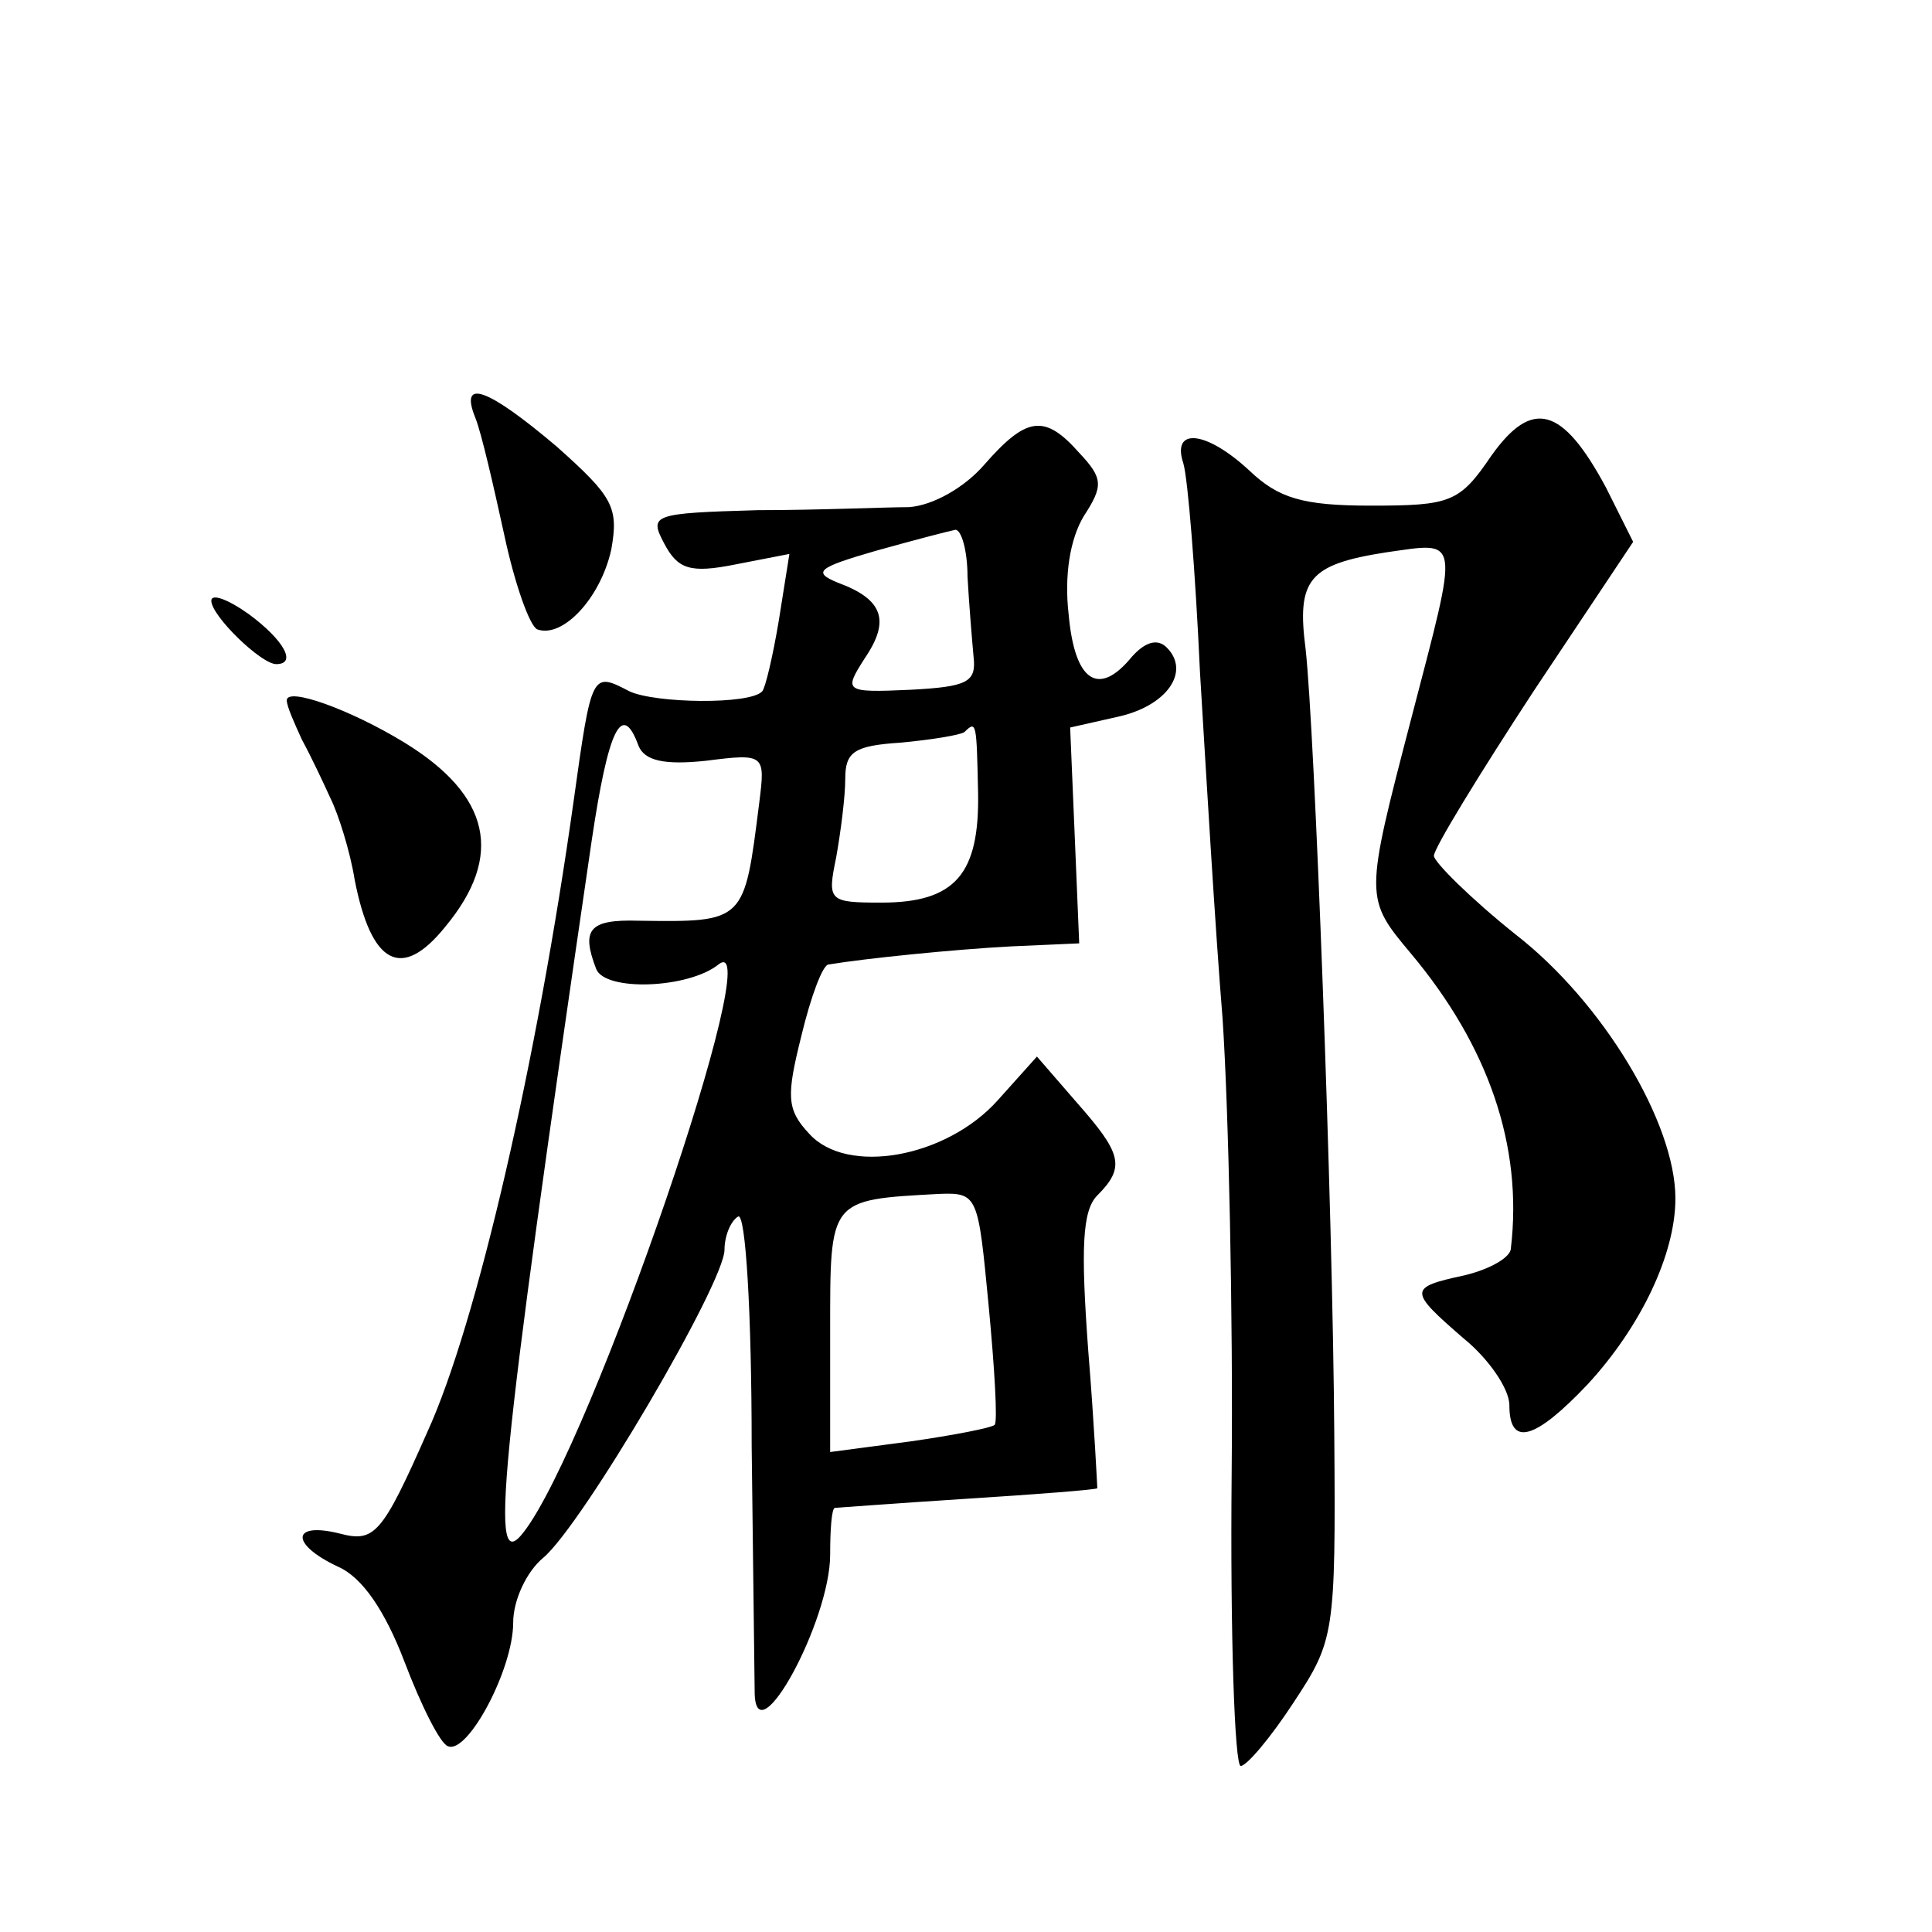<?xml version="1.0" standalone="no"?>
<!DOCTYPE svg PUBLIC "-//W3C//DTD SVG 20010904//EN"
 "http://www.w3.org/TR/2001/REC-SVG-20010904/DTD/svg10.dtd">
<svg version="1.0" xmlns="http://www.w3.org/2000/svg"
 width="128pt" height="128pt" viewBox="0 0 128 128"
 preserveAspectRatio="xMidYMid meet">
<g transform="translate(0,128) scale(0.1,-0.1)"
fill="#0" stroke="none">
<path d="M315 1003 c4 -10 12 -45 19 -77 7 -33 17 -61 22 -63 17 -6 42 21 49 53
5 28 1 35 -36 68 -46 39 -65 46 -54 19z M988 978 c-21 -31 -27 -33 -80 -33 -45
0 -61 5 -80 23 -29 27 -52 29 -44 5 3 -10 8 -72 11 -138 4 -66 10 -169 15 -230
4 -60 7 -197 6 -302 -1 -106 2 -193 6 -193 4 0 20 19 35 42 27 41 28 45 27 177
-1 152 -13 467 -19 521 -6 46 2 56 53 64 50 7 49 13 17 -110 -31 -119 -31 -119
0 -156 51 -61 74 -127 66 -195 0 -6 -14 -14 -31 -18 -37 -8 -37 -10 0 -42 16 -13
30 -33 30 -44 0 -28 17 -23 52 14 35 38 58 86 58 123 0 50 -48 130 -106 175 -30
24 -54 48 -54 52 0 5 30 54 66 109 l66 99 -18 36 c-29 54 -49 59 -76 21z M652 972
c-13 -15 -34 -27 -50 -28 -15 0 -60 -2 -100 -2 -70 -2 -72 -3 -62 -22 9 -17 17
-20 47 -14 l36 7 -7 -44 c-4 -24 -9 -45 -11 -47 -8 -9 -71 -8 -88 0 -25 13 -25
13 -37 -73 -24 -171 -64 -346 -97 -418 -30 -68 -35 -73 -58 -67 -32 8 -33 -7 -1
-22 16 -7 31 -29 44 -63 11 -29 24 -55 29 -56 13 -5 43 51 43 82 0 15 9 34 20 43
26 22 120 182 120 204 0 9 4 19 9 22 5 3 9 -64 9 -152 1 -86 2 -160 2 -164 1 -42
50 48 50 92 0 17 1 30 3 31 1 0 40 3 87 6 47 3 86 6 87 7 0 0 -2 42 -6 91 -5 68
-4 93 6 103 19 19 16 28 -14 62 l-26 30 -26 -29 c-34 -38 -100 -50 -125 -22 -15
16 -15 25 -5 65 6 25 14 47 18 47 24 4 83 10 121 12 l45 2 -3 72 -3 71 31 7 c33
7 49 30 33 46 -6 6 -14 4 -23 -6 -22 -27 -38 -17 -42 28 -3 26 1 50 10 65 13 20
13 25 -3 42 -23 26 -35 24 -63 -8z m-11 -74 c1 -18 3 -42 4 -53 2 -17 -4 -20 -42
-22 -44 -2 -44 -1 -30 21 17 25 12 39 -18 50 -17 7 -13 10 25 21 25 7 48 13 53
14 4 0 8 -14 8 -31z m-218 -112 c4 -10 17 -13 45 -10 39 5 39 4 35 -28 -10 -79
-9 -79 -80 -78 -33 1 -38 -6 -28 -32 6 -15 61 -13 81 3 34 27 -84 -318 -129 -376
-23 -30 -17 34 45 458 11 74 20 93 31 63z m225 -31 c1 -54 -15 -73 -64 -73 -35
0 -36 1 -30 30 3 17 6 40 6 52 0 18 6 22 37 24 21 2 39 5 42 7 8 8 8 6 9 -40z m7
-340 c4 -42 6 -77 4 -79 -2 -2 -28 -7 -56 -11 l-53 -7 0 80 c0 88 -1 87 72 91 26
1 26 -1 33 -74z M140 882 c0 -10 33 -42 43 -42 14 0 5 16 -18 33 -14 10 -25 14
-25 9z M190 816 c0 -4 5 -15 10 -26 6 -11 14 -28 19 -39 5 -10 13 -35 16 -54 11
-56 31 -67 60 -31 39 47 30 87 -27 122 -36 22 -78 37 -78 28z"/>
</g>
</svg>
